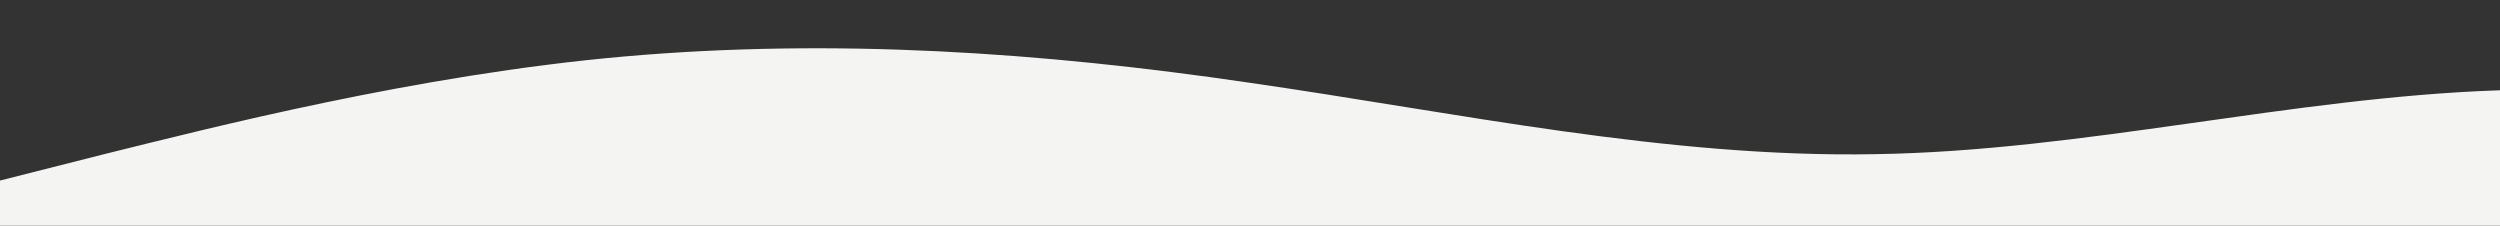 <svg style="transform:rotate(180deg);transition:.3s" viewBox="0 0 1440 130" xmlns="http://www.w3.org/2000/svg"><rect x="0" y="0" width="1440" height="130" fill="#333333" stroke="none"/><defs><linearGradient id="a" x1="0" x2="0" y1="1" y2="0"><stop stop-color="rgba(244, 244, 243, 1)" offset="0%"/><stop stop-color="rgba(244, 244, 243, 1)" offset="100%"/></linearGradient></defs><path style="transform:translate(0,0);opacity:1" fill="url(#a)" d="m0 104 60-15.2C120 74 240 43 360 32.5S600 30 720 47.7C840 65 960 91 1080 88.8 1200 87 1320 56 1440 52s240 17 360 17.3c120-.3 240-21.3 360-21.6 120 .3 240 21.3 360 19.5 120-2.2 240-28.2 360-32.5C3000 30 3120 48 3240 65s240 35 360 23.8C3720 78 3840 39 3960 32.5s240 19.5 360 26 240-6.5 360-15.2c120-8.3 240-13.3 360-19.5C5160 17 5280 9 5400 6.5s240 2.5 360 4.3c120 2.2 240 2.2 360 19.5C6240 48 6360 82 6480 84.5S6720 56 6840 52s240 17 360 30.3C7320 95 7440 100 7560 104s240 9 360 10.8c120 2.2 240 2.2 360-4.3s240-19.5 300-26l60-6.5v52H0Z"/></svg>